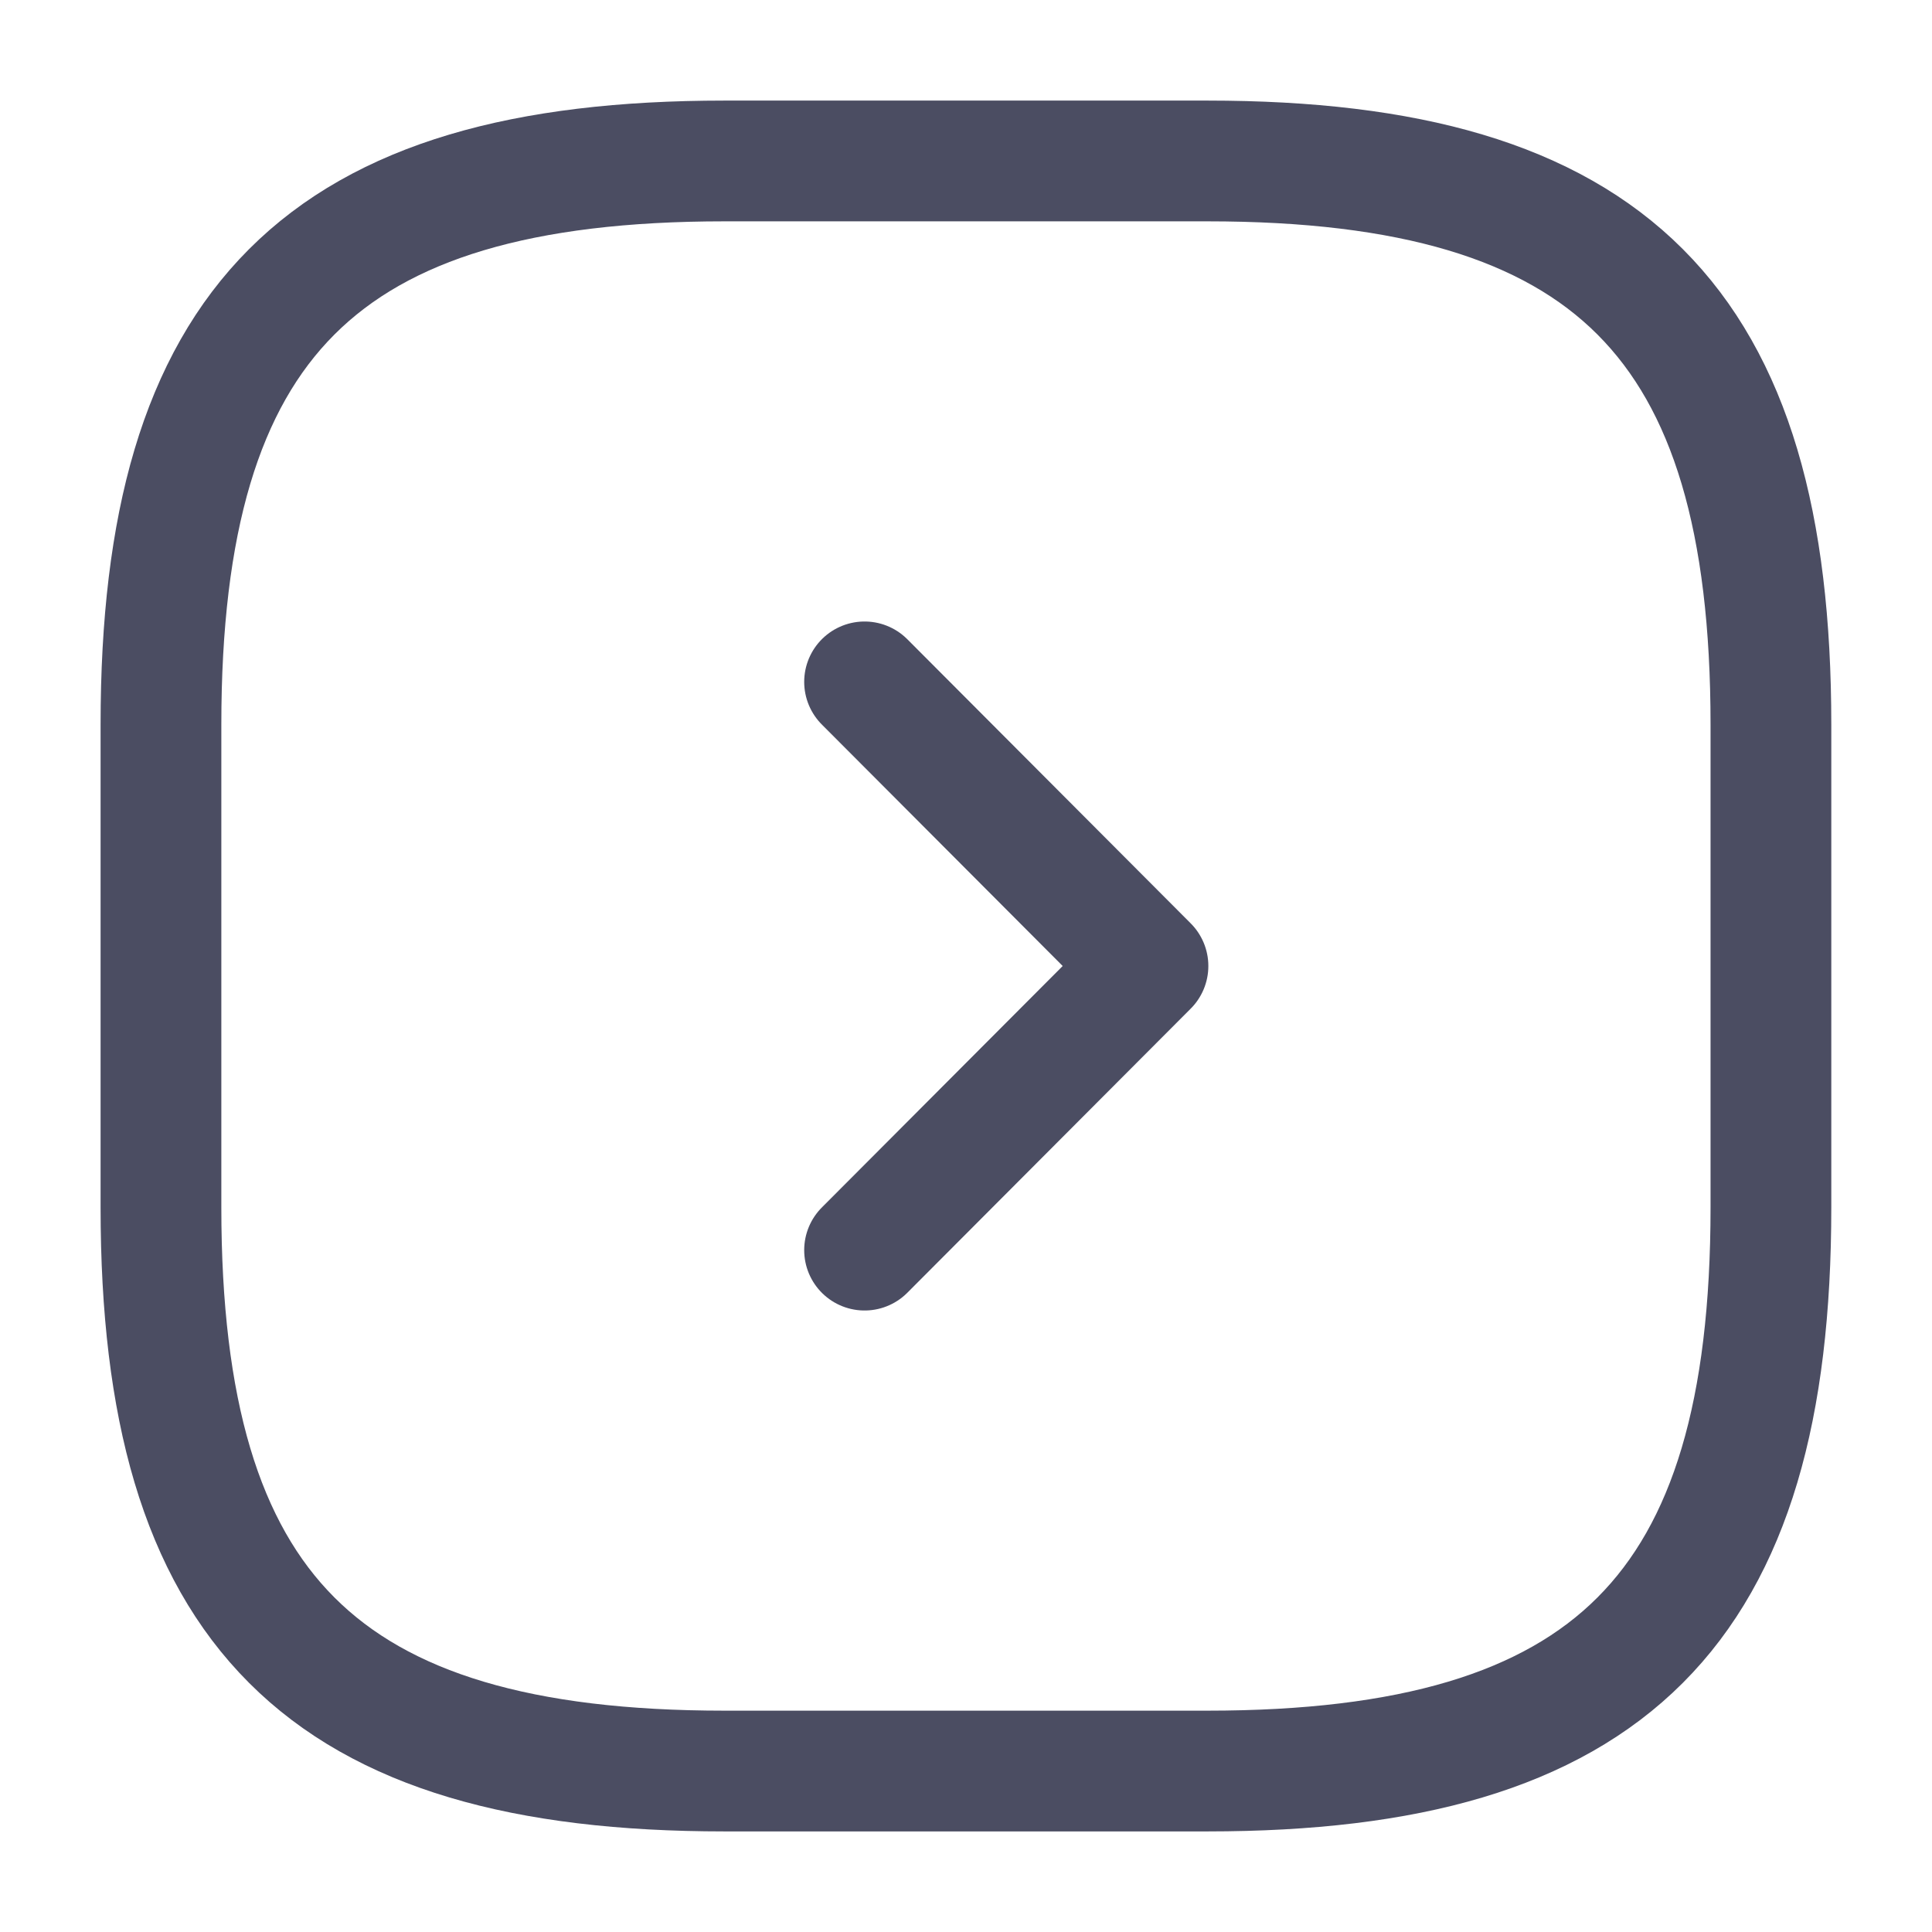 <svg width="16" height="16" viewBox="0 0 16 16" fill="none" xmlns="http://www.w3.org/2000/svg">
<g id="vuesax/linear/arrow-square-right">
<g id="arrow-square-right">
<path id="Vector" d="M6 14.667H10C13.333 14.667 14.666 13.333 14.666 10V6C14.666 2.667 13.333 1.333 10 1.333H6C2.666 1.333 1.333 2.667 1.333 6V10C1.333 13.333 2.666 14.667 6 14.667Z" stroke="#4B4D62" stroke-linecap="round" stroke-linejoin="round"/>
<path id="Vector_2" d="M7.16 10.353L9.507 8L7.16 5.647" stroke="#4B4D62" stroke-linecap="round" stroke-linejoin="round"/>
</g>
</g>
</svg>
